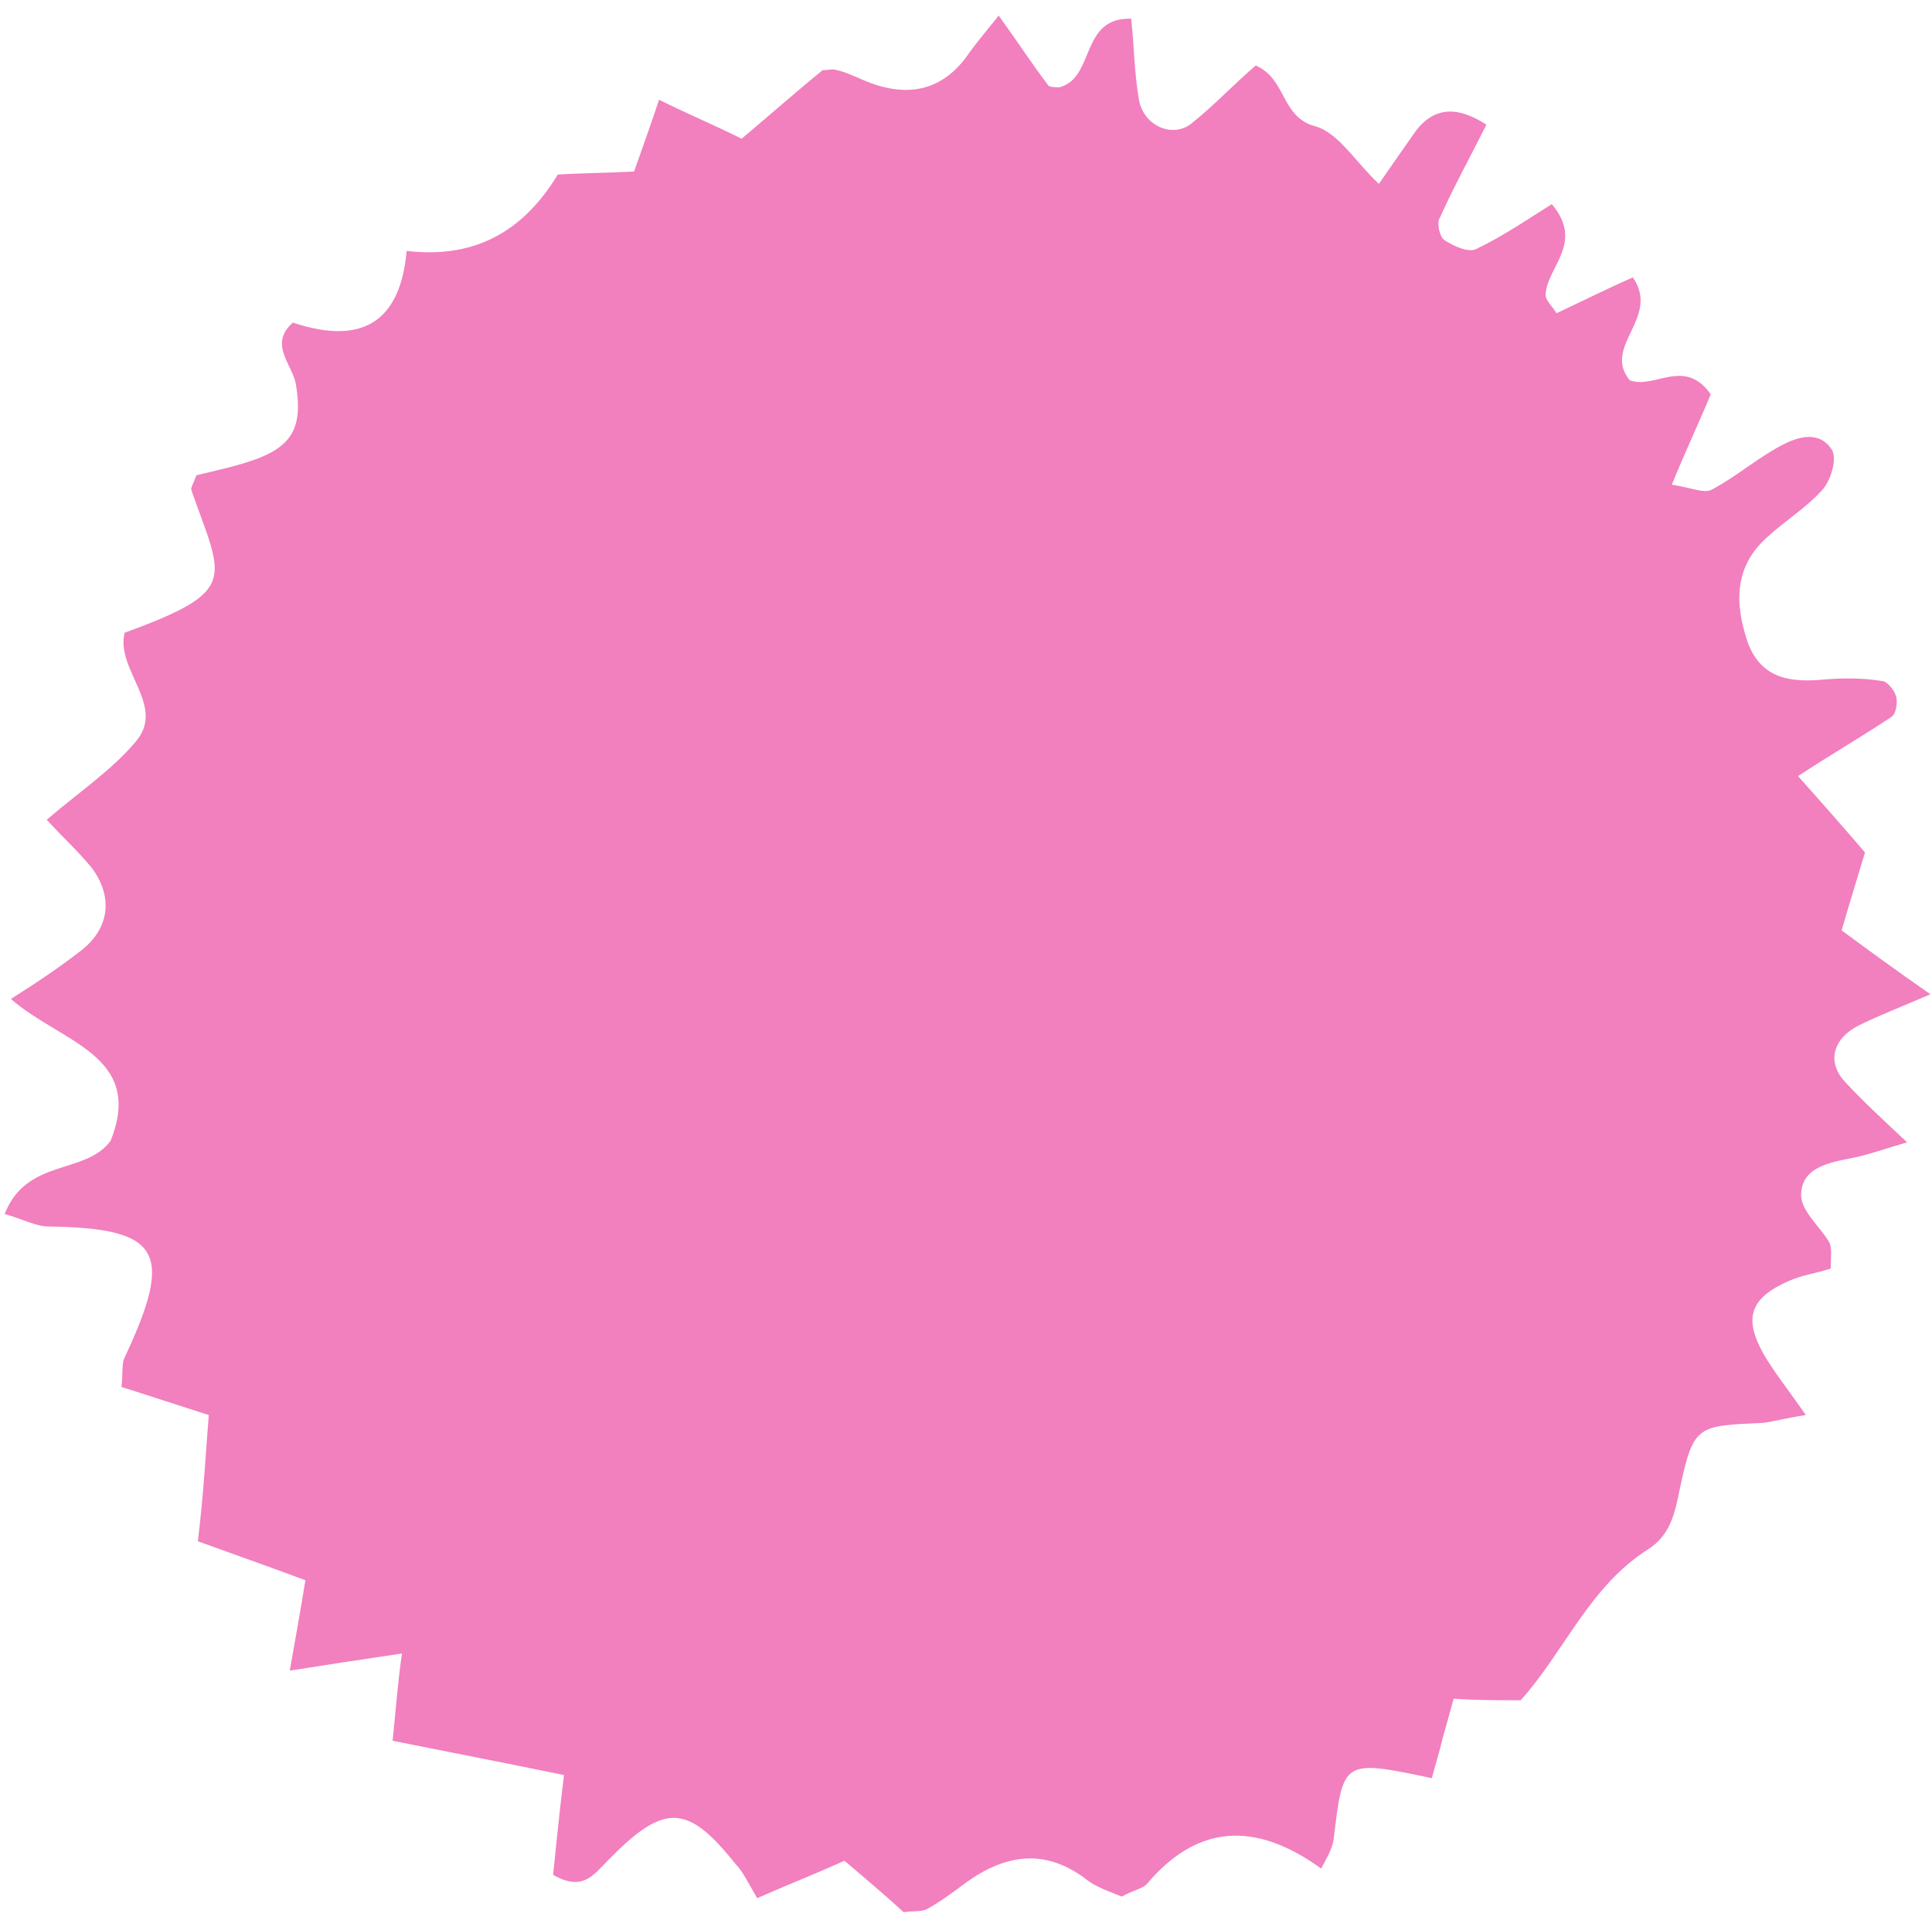 <?xml version="1.0" encoding="utf-8"?>
<!-- Generator: Adobe Illustrator 27.3.1, SVG Export Plug-In . SVG Version: 6.00 Build 0)  -->
<svg version="1.0" id="Camada_1" xmlns="http://www.w3.org/2000/svg" xmlns:xlink="http://www.w3.org/1999/xlink" x="0px" y="0px"
	 viewBox="0 0 124 123" style="enable-background:new 0 0 124 123;" xml:space="preserve">
<style type="text/css">
	.st0{fill-rule:evenodd;clip-rule:evenodd;fill:#E6007E;fill-opacity:0.5;}
</style>
<path class="st0" d="M13.4,90.8c-2.2-0.7-4-1.3-5.6-1.8c0.1-1,0-1.5,0.2-1.9c3.2-6.8,2.3-8.3-4.9-8.4c-0.8,0-1.7-0.5-2.8-0.8
	c1.4-3.6,5.2-2.5,6.8-4.7c2.2-5.5-3.2-6.3-6.4-9.1C2.6,62.9,3.9,62,5.2,61c1.8-1.4,2.1-3.4,0.7-5.3C5,54.6,4,53.7,3,52.6
	c2.1-1.8,4.2-3.2,5.7-5c2-2.3-1.3-4.6-0.7-7c7.4-2.7,6.3-3.4,4.3-9.1c-0.1-0.2,0.1-0.4,0.3-1c1.2-0.3,2.7-0.6,4-1.1
	c2.3-0.9,2.8-2.2,2.4-4.7c-0.2-1.3-1.8-2.6-0.2-4c4.5,1.5,6.9-0.1,7.3-4.6c4.2,0.5,7.4-1.1,9.7-4.9c1.6-0.1,3.3-0.1,4.9-0.2
	c0.6-1.7,1.1-3.1,1.6-4.6c1.8,0.9,3.5,1.6,5.3,2.5c1.9-1.6,3.6-3.1,5.2-4.4c0.4,0,0.7-0.1,0.9,0c0.5,0.1,0.9,0.3,1.4,0.5
	c3,1.4,5.4,0.9,7.1-1.6C62.7,2.7,63.3,2,64.1,1c1.3,1.8,2.2,3.2,3.2,4.5c0.1,0.1,0.5,0.1,0.7,0.1c2.3-0.6,1.3-4.5,4.6-4.4
	c0.2,1.8,0.2,3.5,0.5,5.2s2.2,2.5,3.4,1.5c1.5-1.2,2.8-2.6,4.1-3.7c2,0.9,1.6,3.3,3.8,3.9c1.5,0.4,2.6,2.3,4.1,3.7
	c0.9-1.3,1.6-2.3,2.3-3.3c1.3-1.8,2.9-1.6,4.6-0.5c-1,2-2.1,4-3,6c-0.2,0.3,0,1.2,0.3,1.4c0.6,0.4,1.5,0.8,2,0.6
	c1.7-0.8,3.3-1.9,4.9-2.9c2.1,2.5-0.3,4-0.4,5.8c0,0.4,0.4,0.7,0.7,1.2c1.7-0.8,3.3-1.6,4.9-2.3c1.8,2.6-2,4.4-0.2,6.6
	c1.6,0.6,3.5-1.5,5.2,0.9c-0.7,1.7-1.6,3.6-2.5,5.8c1.3,0.2,2.1,0.6,2.6,0.3c1.5-0.8,2.9-2,4.4-2.8c1.1-0.6,2.5-1,3.3,0.3
	c0.3,0.6-0.1,2-0.7,2.6c-1,1.1-2.3,1.9-3.4,2.9c-2.2,1.9-2.2,4.3-1.3,6.9c0.9,2.3,2.8,2.5,4.9,2.3c1.2-0.1,2.5-0.1,3.7,0.1
	c0.3,0,0.8,0.6,0.9,1s0,1.1-0.3,1.3c-1.8,1.2-3.7,2.3-6,3.8c1.7,1.9,3.1,3.5,4.3,4.9c-0.6,2-1.1,3.6-1.5,5c1.9,1.4,3.4,2.5,5.7,4.1
	c-2.1,0.9-3.4,1.4-4.6,2c-1.6,0.8-2.1,2.3-0.9,3.6c1.1,1.2,2.3,2.3,4,3.9c-1.7,0.5-2.5,0.8-3.5,1c-1.5,0.3-3.3,0.6-3.3,2.4
	c0,1,1.2,2,1.8,3c0.2,0.4,0.1,0.9,0.1,1.7c-0.9,0.3-1.8,0.4-2.7,0.8c-2.5,1.1-2.9,2.4-1.6,4.7c0.7,1.2,1.6,2.3,2.7,3.9
	c-1.3,0.2-2,0.4-2.7,0.5c-4.3,0.2-4.5,0.1-5.4,4.3c-0.3,1.5-0.6,2.9-2,3.8c-3.8,2.4-5.4,6.6-8.2,9.7c-1.5,0-2.9,0-4.3-0.1
	c-0.3,1.1-0.5,1.8-0.7,2.5c-0.2,0.9-0.5,1.8-0.7,2.6c-5.7-1.2-5.7-1.2-6.3,3.9c-0.1,0.7-0.5,1.3-0.8,1.9c-4.3-3.1-8-2.8-11.2,1
	c-0.3,0.3-0.9,0.4-1.6,0.8c-0.7-0.3-1.7-0.6-2.4-1.2c-2.6-1.9-5.1-1.5-7.6,0.3c-0.8,0.6-1.6,1.2-2.5,1.7c-0.4,0.2-0.9,0.1-1.5,0.2
	c-1.2-1.1-2.5-2.2-3.8-3.3c-2,0.9-3.8,1.6-5.6,2.4c-0.6-1-0.9-1.7-1.4-2.2c-3.1-3.9-4.6-3.9-8.2-0.2c-0.9,0.9-1.6,2-3.5,0.9
	c0.2-1.9,0.4-4,0.7-6.4c-3.9-0.8-7.5-1.5-11-2.2c0.2-1.9,0.3-3.5,0.6-5.6c-2.7,0.4-4.7,0.7-7.2,1.1c0.4-2.3,0.7-3.9,1-5.8
	c-2.4-0.9-4.7-1.7-6.9-2.5C13.1,95.6,13.2,93.2,13.4,90.8L13.4,90.8z"/>
</svg>
